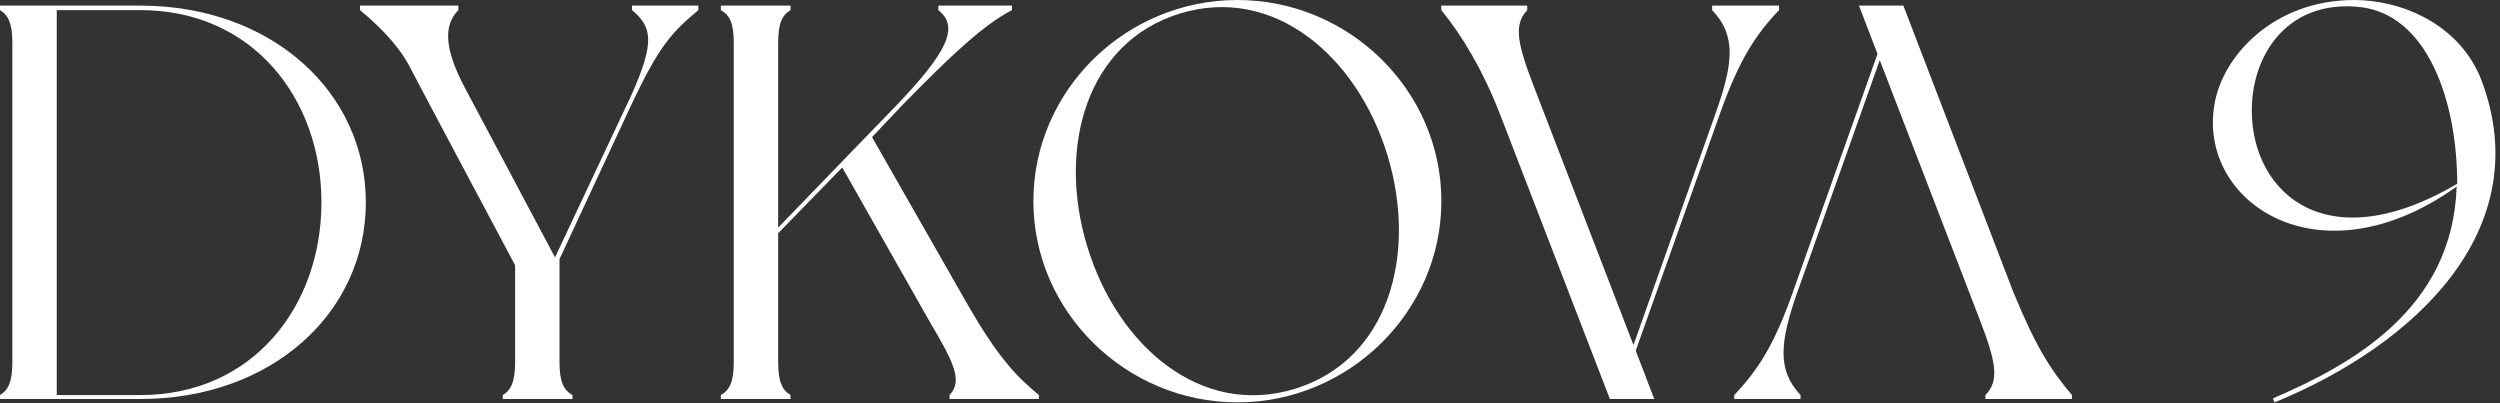 <svg width="347" height="56" viewBox="0 0 347 56" fill="none" xmlns="http://www.w3.org/2000/svg">
<rect x="0" y="0" width="347" height="56" fill="#333333" stroke="none"/>
<path d="M340.982 25.896C321.872 39.546 305.025 28.002 307.365 14.508C308.457 7.8 315.555 -0 326.787 -0C333.105 -0 341.451 3.198 344.493 11.31C352.137 31.98 335.133 47.892 315.711 55.848L315.477 55.302C326.319 50.622 340.436 42.978 340.982 25.896ZM312.59 14.118C311.81 25.74 321.95 36.738 341.06 25.506C341.06 13.884 336.848 1.716 327.176 0.936C317.816 0.156 313.058 7.02 312.59 14.118Z" fill="white"/>
<path d="M287.587 54.834V55.38H275.575V54.834C277.603 52.806 276.979 50.076 274.795 44.382L270.739 33.852H251.863L249.523 40.404C247.027 47.502 246.637 51.324 249.913 54.834V55.38H240.709V54.834C244.063 51.324 246.325 47.736 248.899 40.404L260.599 7.488L258.025 0.78H264.187L279.397 40.404C282.595 48.204 284.623 51.324 287.587 54.834ZM251.863 33.852H270.739L260.911 8.346L251.863 33.852Z" fill="white"/>
<path d="M246.929 1.404C243.575 4.914 241.313 8.502 238.739 15.756L227.039 48.672L229.613 55.38H223.451C223.451 55.38 210.503 21.84 208.163 15.756C205.823 9.75 202.937 4.914 200.051 1.404V0.78H211.985V1.404C210.035 3.432 210.659 6.162 212.843 11.856L226.727 47.892L238.115 15.756C240.611 8.736 241.001 4.914 237.647 1.404V0.78H246.929V1.404Z" fill="white"/>
<path d="M171.748 0C187.192 0 200.062 12.48 200.062 27.924C200.062 43.29 187.192 55.848 171.748 55.848C156.304 55.848 143.434 43.29 143.434 27.924C143.434 12.48 156.304 0 171.748 0ZM179.704 53.976C192.73 49.998 196.786 35.334 192.574 21.528C188.362 7.8 176.818 -2.106 163.792 1.872C150.766 5.85 146.71 20.514 150.922 34.242C155.134 48.048 166.678 57.954 179.704 53.976Z" fill="white"/>
<path d="M144.201 54.834V55.38H131.799V54.834C133.749 52.806 132.189 49.998 129.069 44.694L116.901 23.244L108.009 32.37V50.232C108.009 52.962 108.555 54.132 109.725 54.834C109.725 54.99 109.725 55.38 109.725 55.38H100.053C100.053 55.38 100.053 54.99 100.053 54.834C101.301 54.132 101.847 52.962 101.847 50.232V6.006C101.847 3.198 101.301 2.106 100.053 1.404C100.053 1.248 100.053 0.78 100.053 0.78H109.725C109.725 0.78 109.725 1.248 109.725 1.404C108.555 2.106 108.009 3.198 108.009 6.006V31.59L124.311 14.742C131.487 7.254 133.203 3.744 130.239 1.404V0.78H140.457V1.404C136.557 3.432 132.189 7.488 125.325 14.508L121.035 19.032L134.217 42.12C138.507 49.608 141.081 52.26 144.201 54.834Z" fill="white"/>
<path d="M87.723 0.78H96.927V1.404C93.339 4.446 91.623 6.084 87.645 14.508L77.661 35.958V50.232C77.661 52.962 78.207 54.132 79.455 54.834C79.455 54.99 79.455 55.38 79.455 55.38H69.783C69.783 55.38 69.783 54.99 69.783 54.834C70.953 54.132 71.499 52.962 71.499 50.232V36.816C71.499 36.816 58.395 12.246 56.757 9.048C55.041 5.928 52.389 3.432 49.971 1.404V0.78H63.621V1.404C61.593 3.432 61.593 6.708 64.557 12.246L77.037 35.724L87.645 13.182C90.921 5.85 90.531 3.744 87.723 1.404V0.78Z" fill="white"/>
<path d="M19.5 0.78C37.596 0.78 50.778 12.714 50.778 28.08C50.778 43.524 37.596 55.38 19.5 55.38H0C0 55.38 0 54.99 0 54.834C1.17 54.132 1.716 52.962 1.716 50.232V6.006C1.716 3.276 1.17 2.106 0 1.404C0 1.248 0 0.78 0 0.78H19.5ZM19.5 54.834C35.1 54.834 44.616 42.51 44.616 28.08C44.616 13.728 35.1 1.404 19.5 1.404H7.878V54.834H19.5Z" fill="white"/>
</svg>
